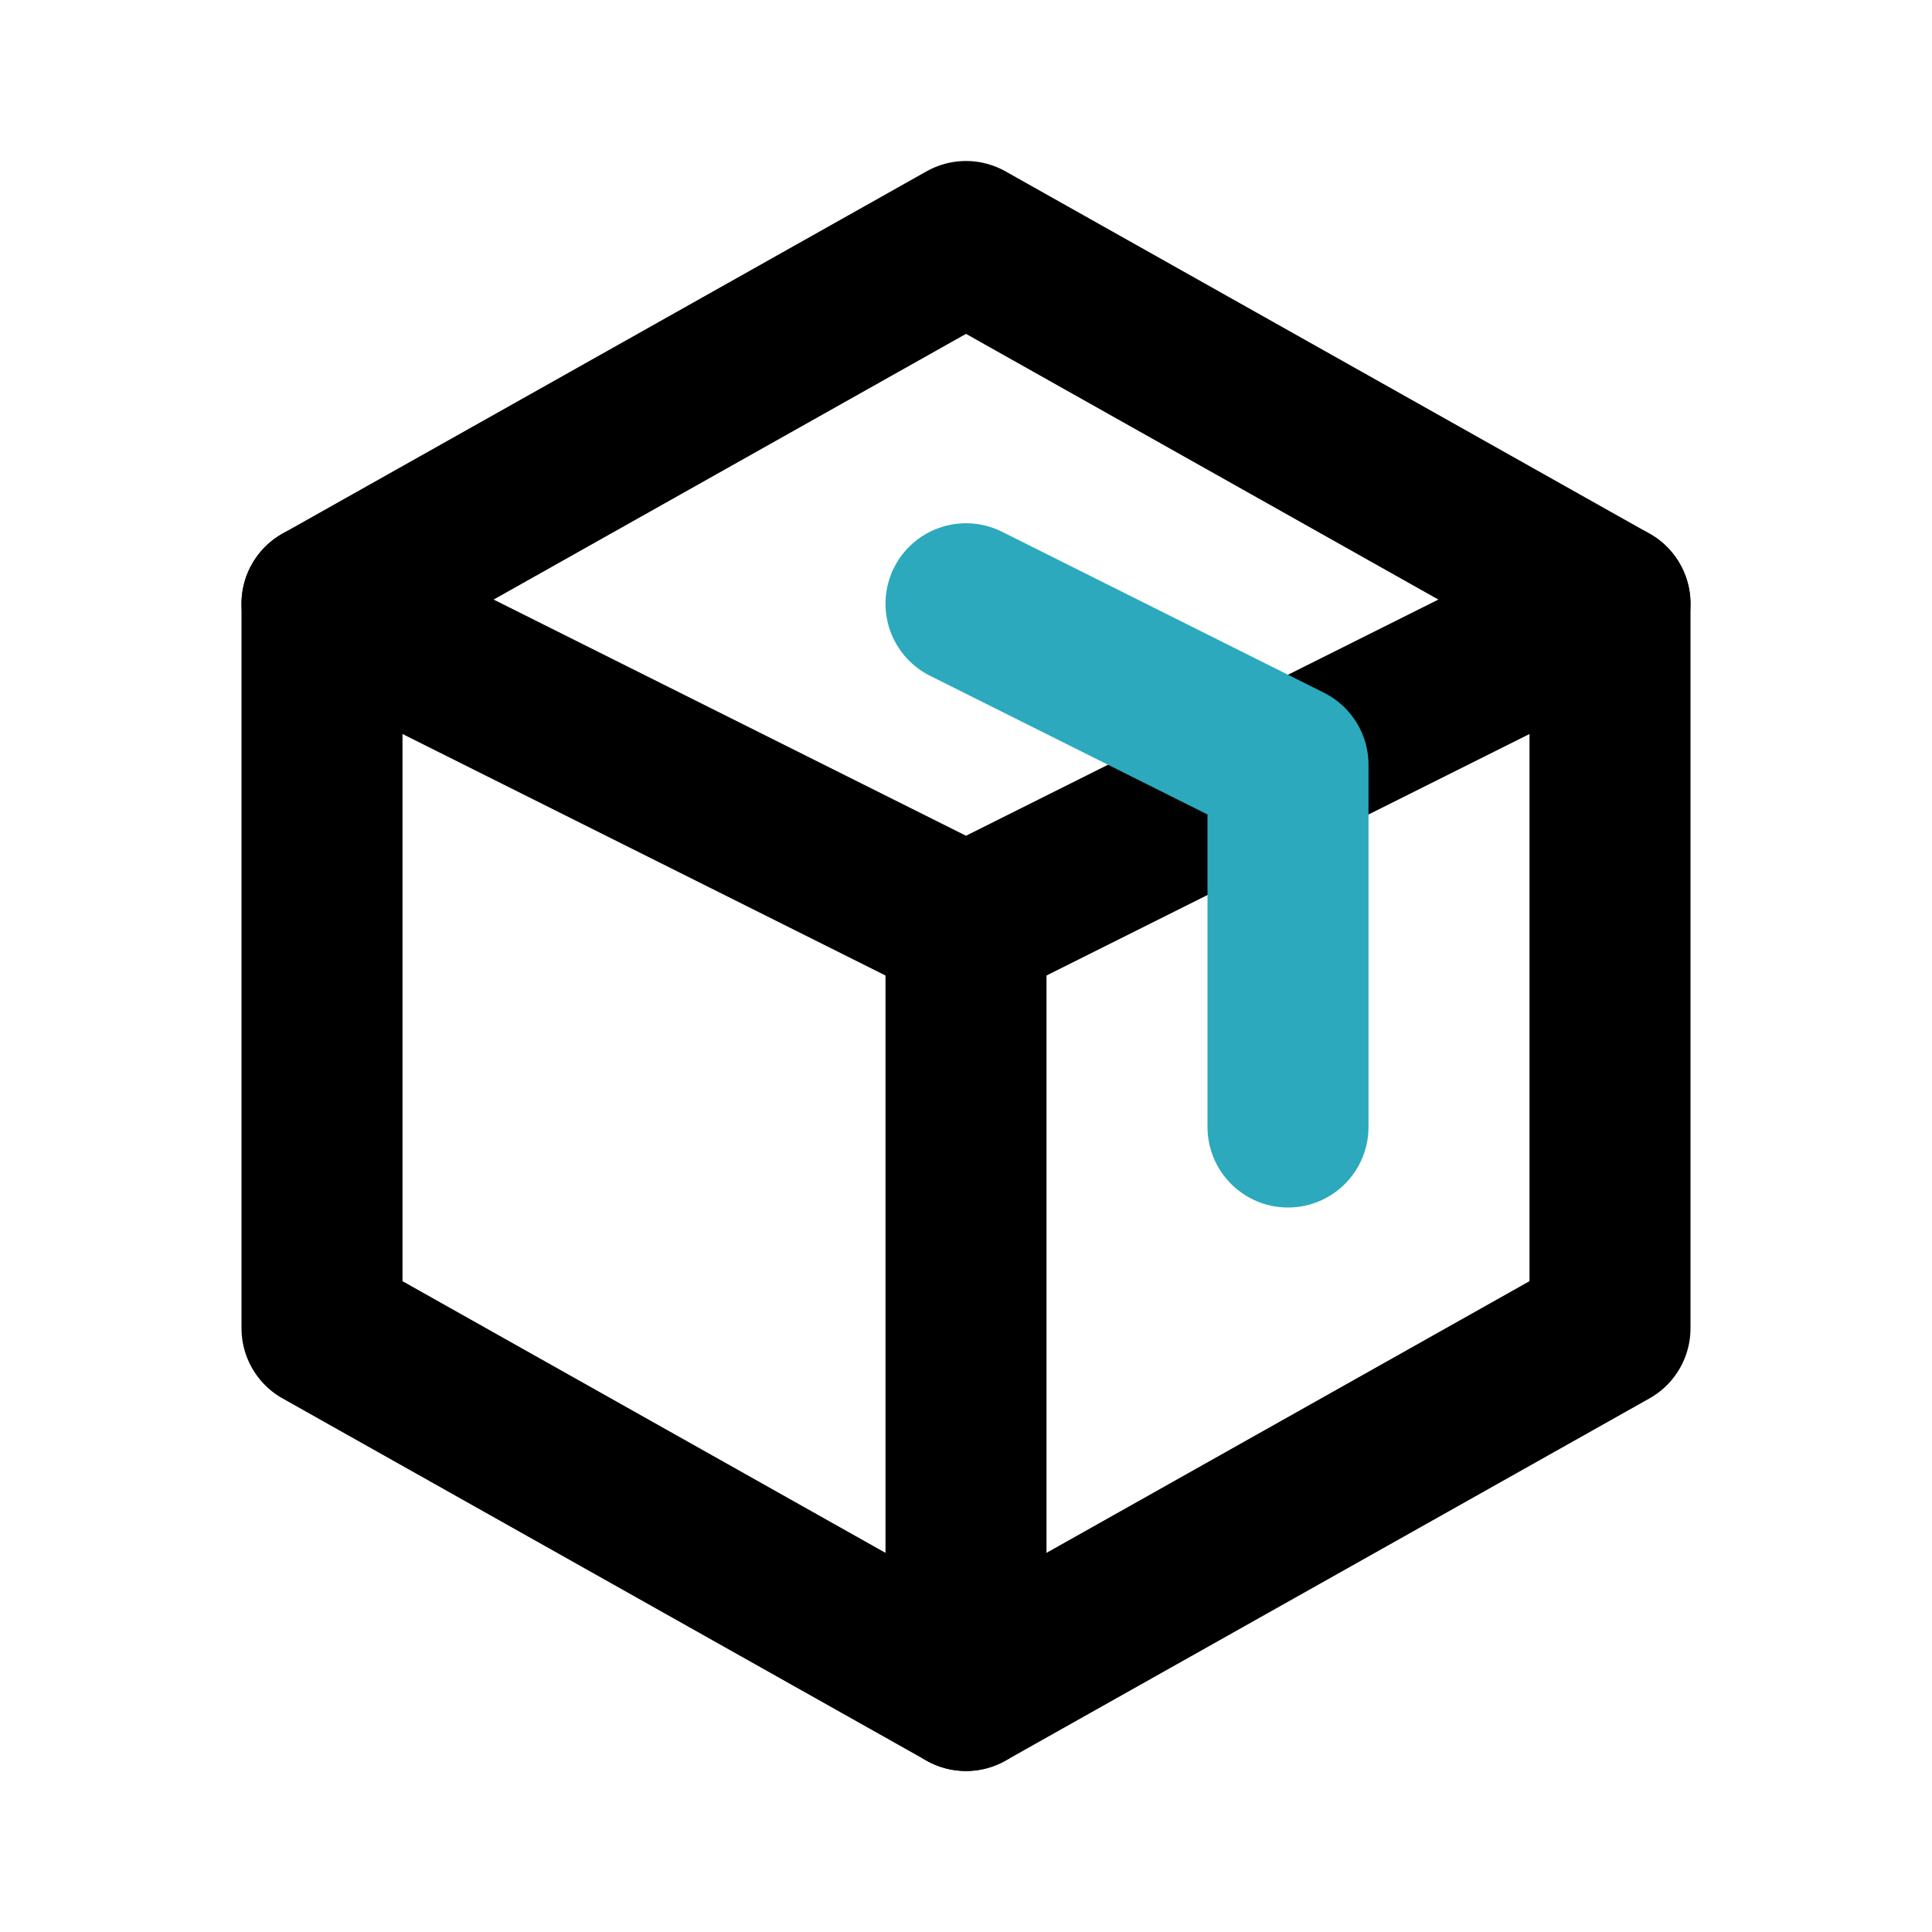 <?xml version="1.0" encoding="utf-8"?><!-- Скачано с сайта svg4.ru / Downloaded from svg4.ru -->
<svg fill="#000000" width="800px" height="800px" viewBox="0 0 24 24" id="package-alt" data-name="Line Color" xmlns="http://www.w3.org/2000/svg" class="icon line-color"><polygon id="primary" points="20 16.5 20 7.5 12 3 4 7.5 4 16.5 12 21 20 16.5" style="fill: none; stroke: rgb(0, 0, 0); stroke-linecap: round; stroke-linejoin: round; stroke-width: 2;"></polygon><polyline id="primary-2" data-name="primary" points="20 7.5 12 11.5 4 7.5" style="fill: none; stroke: rgb(0, 0, 0); stroke-linecap: round; stroke-linejoin: round; stroke-width: 2;"></polyline><line id="primary-3" data-name="primary" x1="12" y1="11.5" x2="12" y2="21" style="fill: none; stroke: rgb(0, 0, 0); stroke-linecap: round; stroke-linejoin: round; stroke-width: 2;"></line><polyline id="secondary" points="16 14 16 9.5 12 7.5" style="fill: none; stroke: rgb(44, 169, 188); stroke-linecap: round; stroke-linejoin: round; stroke-width: 2;"></polyline></svg>